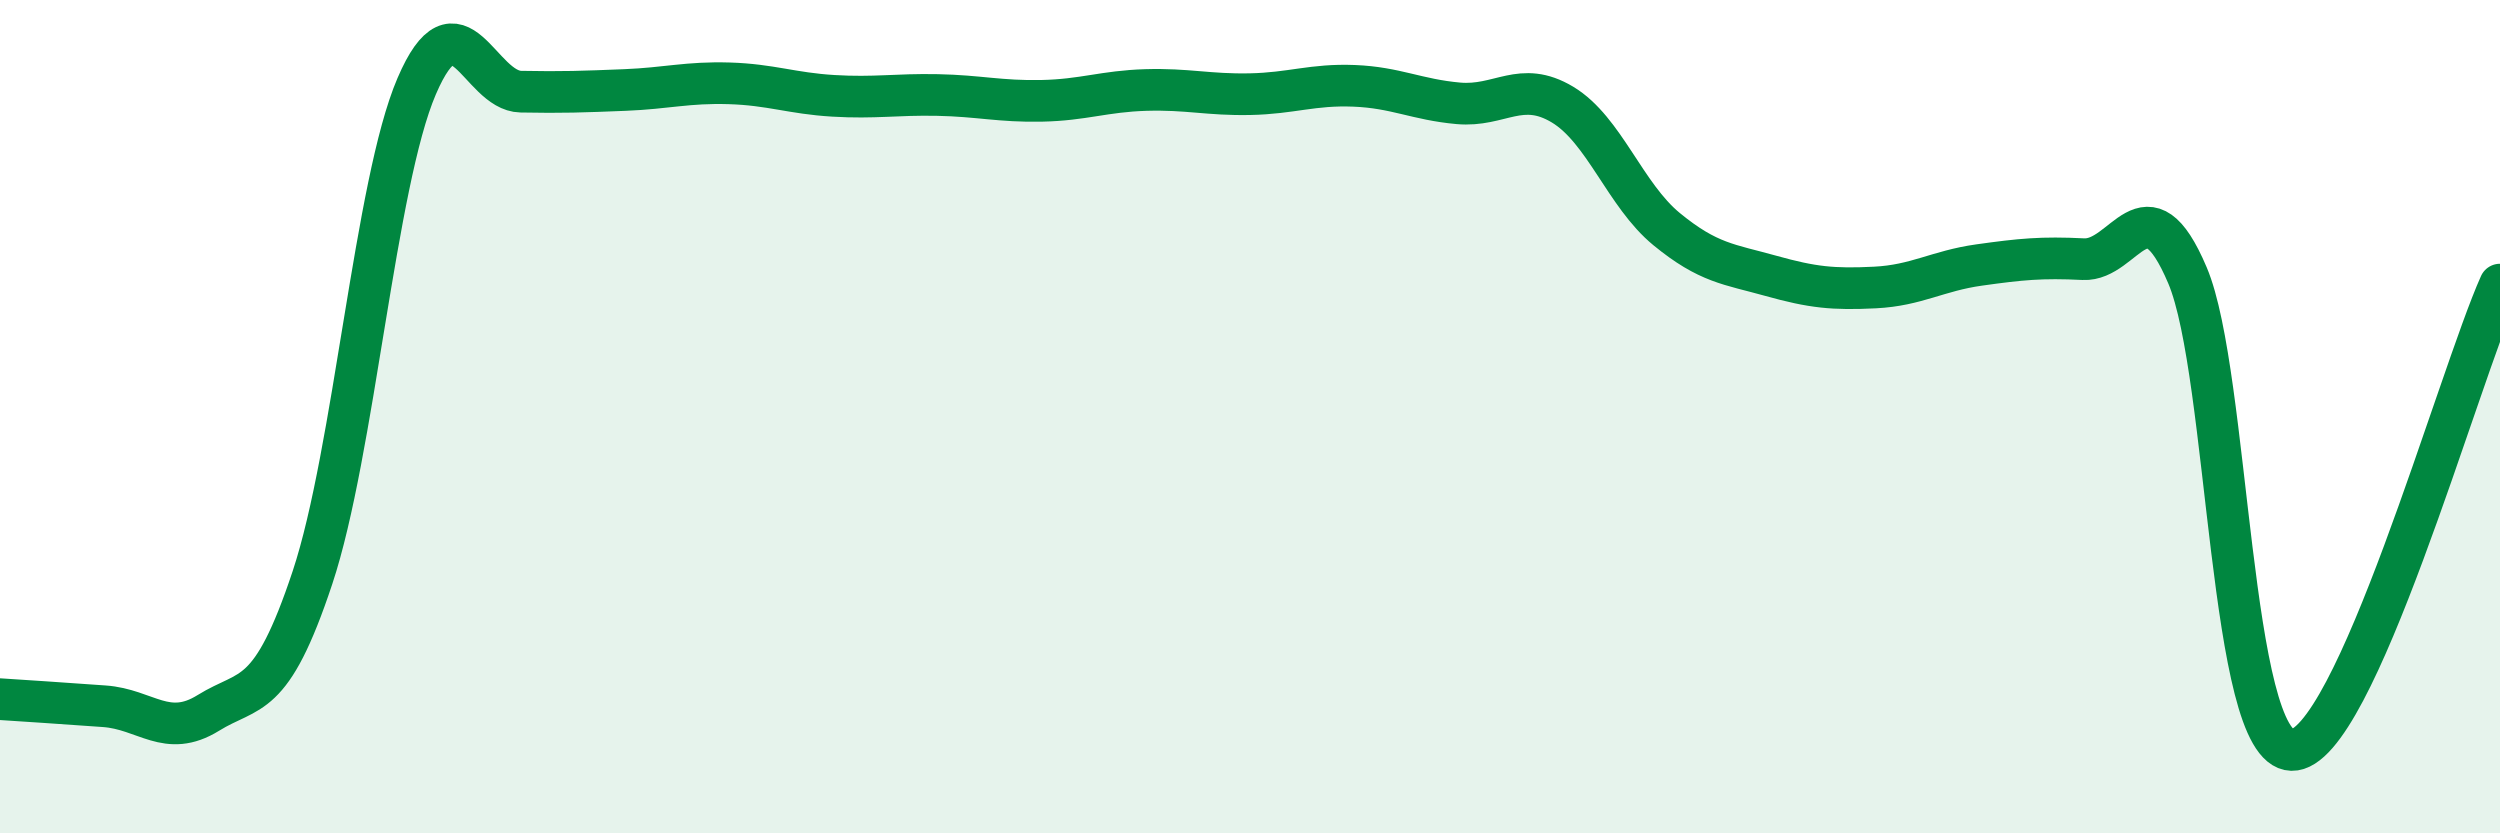 
    <svg width="60" height="20" viewBox="0 0 60 20" xmlns="http://www.w3.org/2000/svg">
      <path
        d="M 0,16.78 C 0.5,16.81 1.5,16.88 2.5,16.95 C 3.5,17.02 4,17.73 5,17.11 C 6,16.49 6.5,16.87 7.5,13.86 C 8.5,10.85 9,4.4 10,2.07 C 11,-0.26 11.5,2.18 12.5,2.2 C 13.5,2.22 14,2.2 15,2.16 C 16,2.12 16.5,1.97 17.5,2 C 18.5,2.03 19,2.24 20,2.3 C 21,2.36 21.5,2.26 22.5,2.28 C 23.5,2.3 24,2.44 25,2.42 C 26,2.4 26.5,2.19 27.5,2.16 C 28.5,2.13 29,2.28 30,2.26 C 31,2.24 31.5,2.02 32.5,2.06 C 33.5,2.1 34,2.39 35,2.48 C 36,2.57 36.5,1.91 37.5,2.51 C 38.5,3.11 39,4.68 40,5.5 C 41,6.32 41.5,6.34 42.5,6.62 C 43.5,6.9 44,6.95 45,6.9 C 46,6.85 46.5,6.5 47.5,6.36 C 48.5,6.22 49,6.17 50,6.22 C 51,6.27 51.5,4.25 52.5,6.61 C 53.5,8.97 53.5,17.96 55,18 C 56.5,18.04 59,9.06 60,6.83L60 20L0 20Z"
        fill="#008740"
        opacity="0.1"
        stroke-linecap="round"
        stroke-linejoin="round"
      />
      <path
        d="M 0,16.78 C 0.5,16.81 1.5,16.88 2.5,16.95 C 3.5,17.02 4,17.73 5,17.11 C 6,16.49 6.5,16.87 7.5,13.86 C 8.5,10.85 9,4.4 10,2.07 C 11,-0.26 11.5,2.18 12.5,2.2 C 13.5,2.22 14,2.2 15,2.16 C 16,2.12 16.5,1.97 17.5,2 C 18.5,2.03 19,2.24 20,2.3 C 21,2.36 21.5,2.26 22.5,2.28 C 23.5,2.3 24,2.44 25,2.42 C 26,2.4 26.5,2.19 27.5,2.16 C 28.5,2.13 29,2.28 30,2.26 C 31,2.24 31.5,2.02 32.5,2.06 C 33.5,2.1 34,2.39 35,2.48 C 36,2.57 36.5,1.91 37.5,2.51 C 38.5,3.11 39,4.68 40,5.5 C 41,6.32 41.5,6.34 42.5,6.62 C 43.5,6.9 44,6.95 45,6.9 C 46,6.85 46.5,6.5 47.5,6.36 C 48.5,6.22 49,6.17 50,6.22 C 51,6.27 51.5,4.25 52.5,6.61 C 53.5,8.97 53.5,17.96 55,18 C 56.5,18.04 59,9.06 60,6.83"
        stroke="#008740"
        stroke-width="1"
        fill="none"
        stroke-linecap="round"
        stroke-linejoin="round"
      />
    </svg>
  